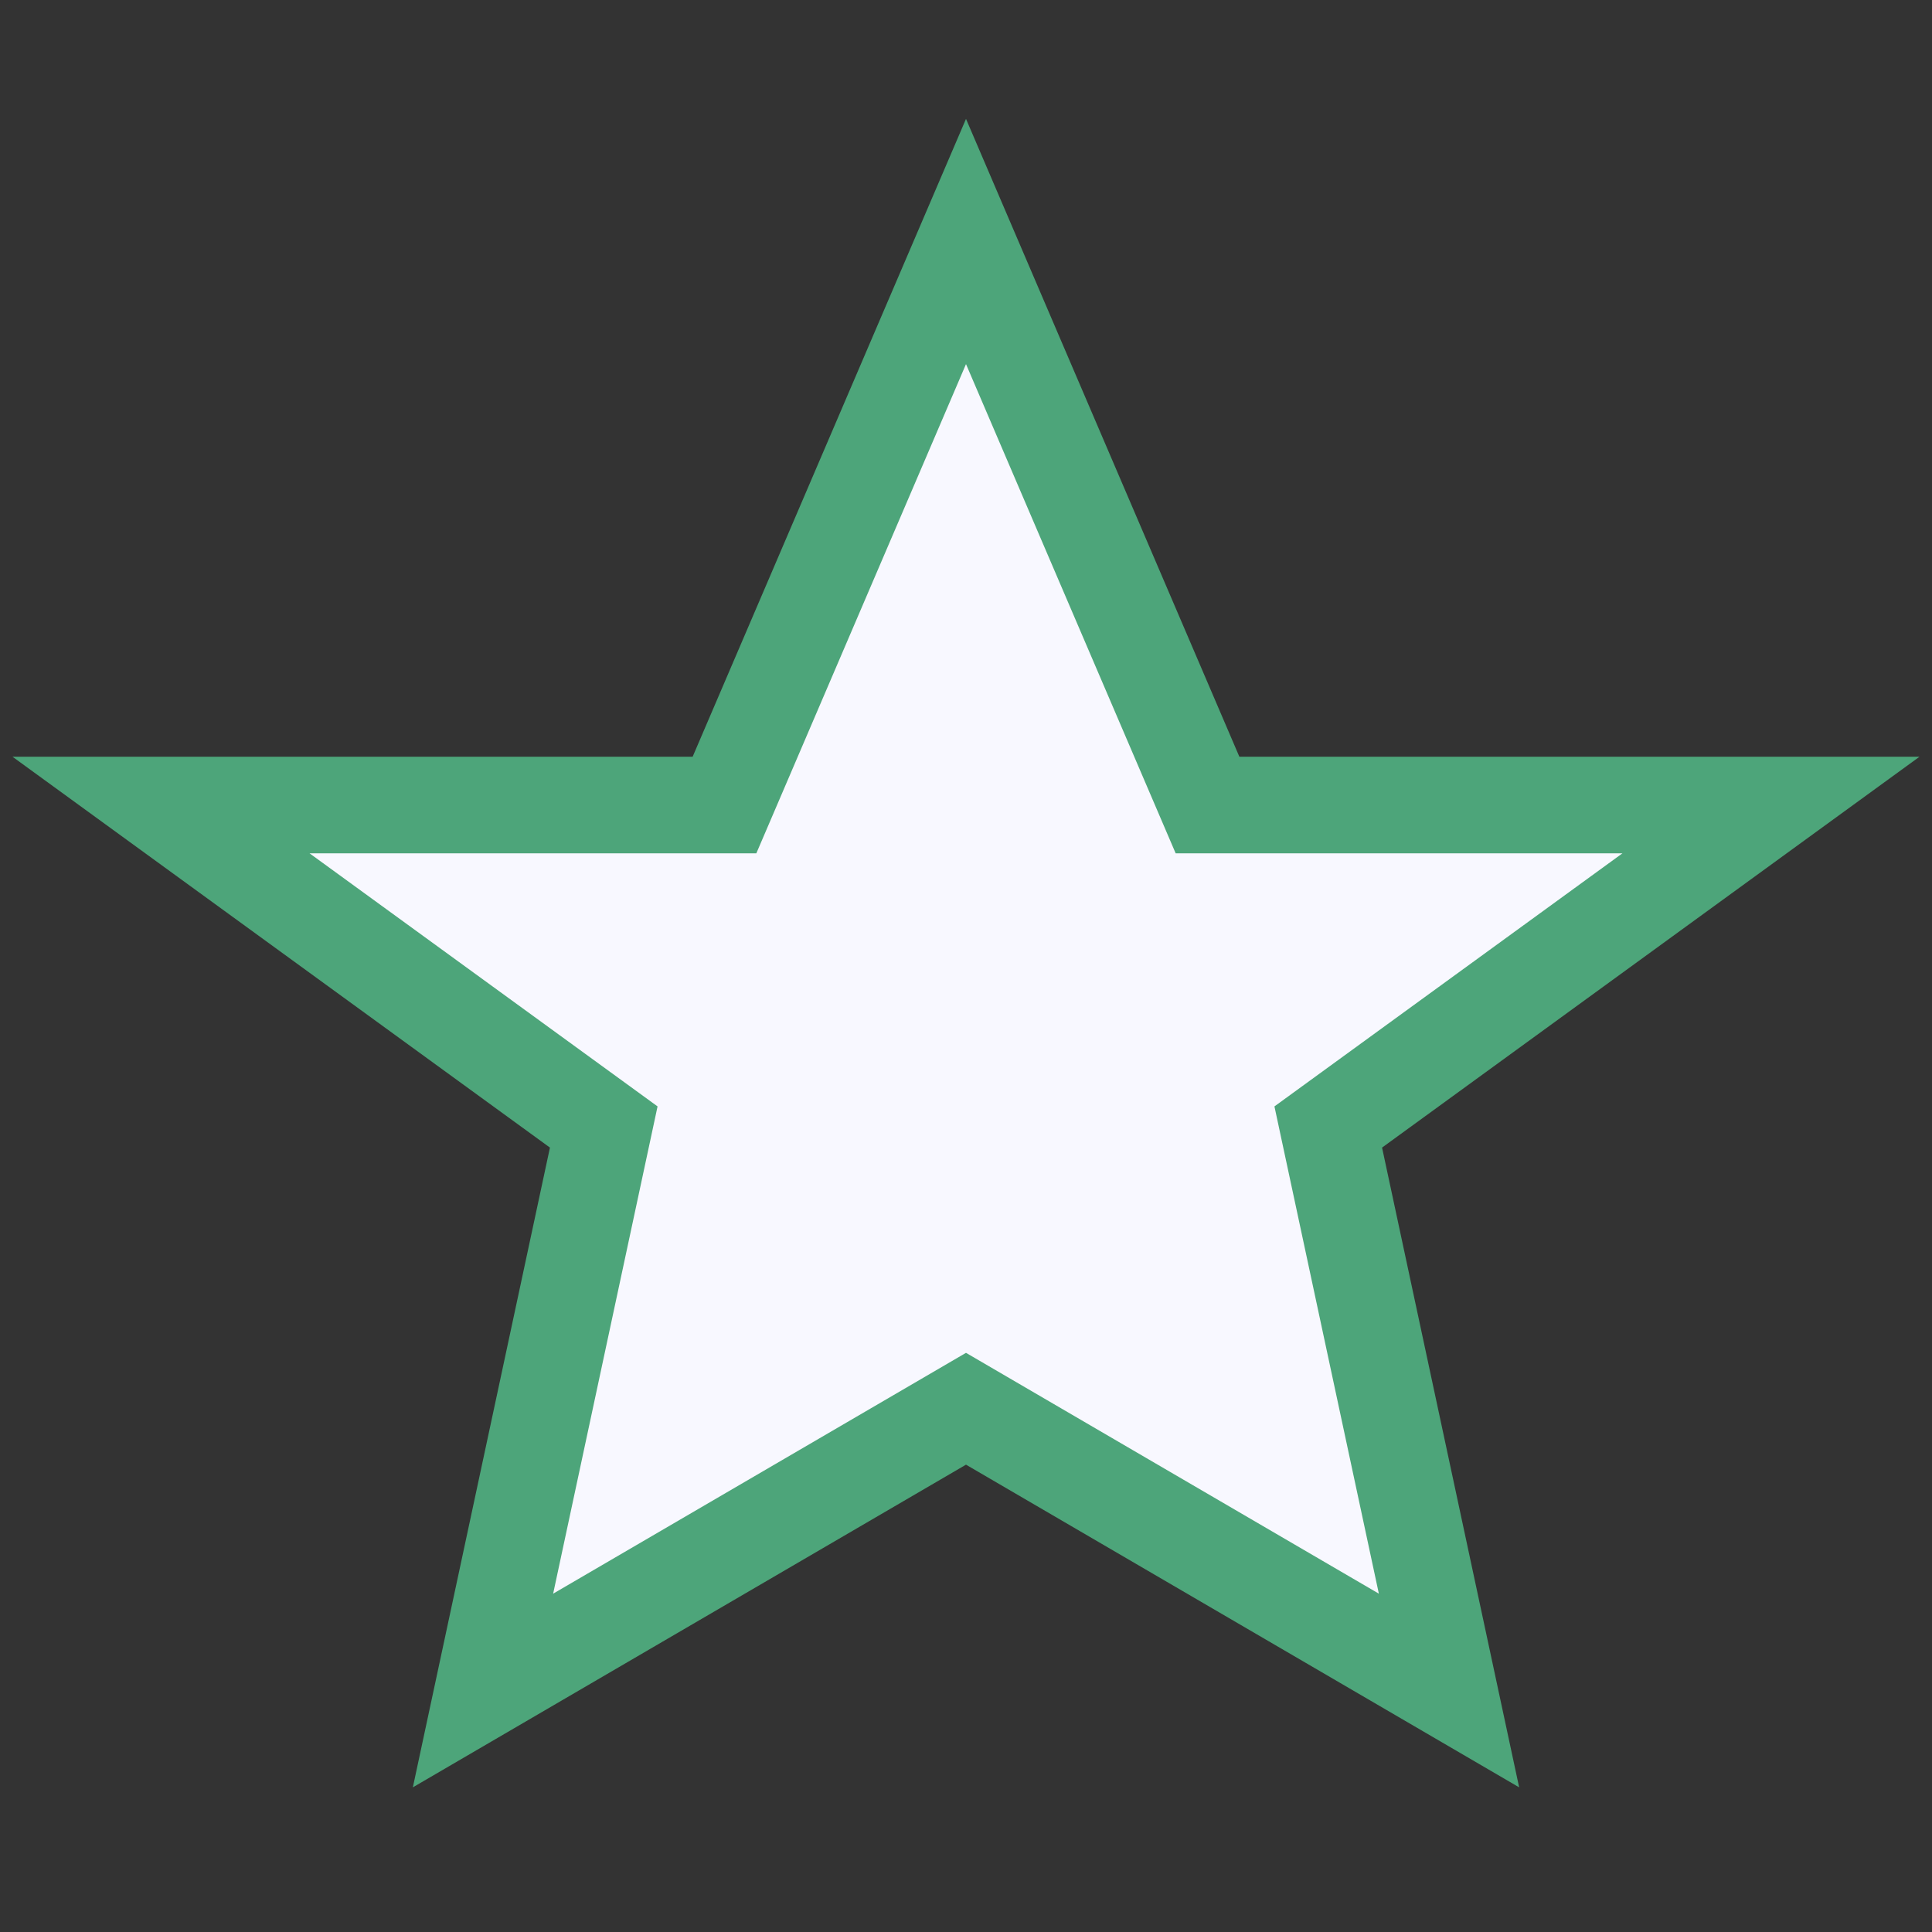 <?xml version="1.0" encoding="UTF-8"?>
<svg xmlns="http://www.w3.org/2000/svg" viewBox="0 0 24 24" width="24" height="24"><rect x="0" y="0" width="24" height="24" fill="#333333" stroke="none"/><polygon points="12,3 15,10 22,10 16.5,14 18,21 12,17.5 6,21 7.5,14 2,10 9,10" fill="#F8F8FF" stroke="#4DA57A" stroke-width="1.2"/></svg>